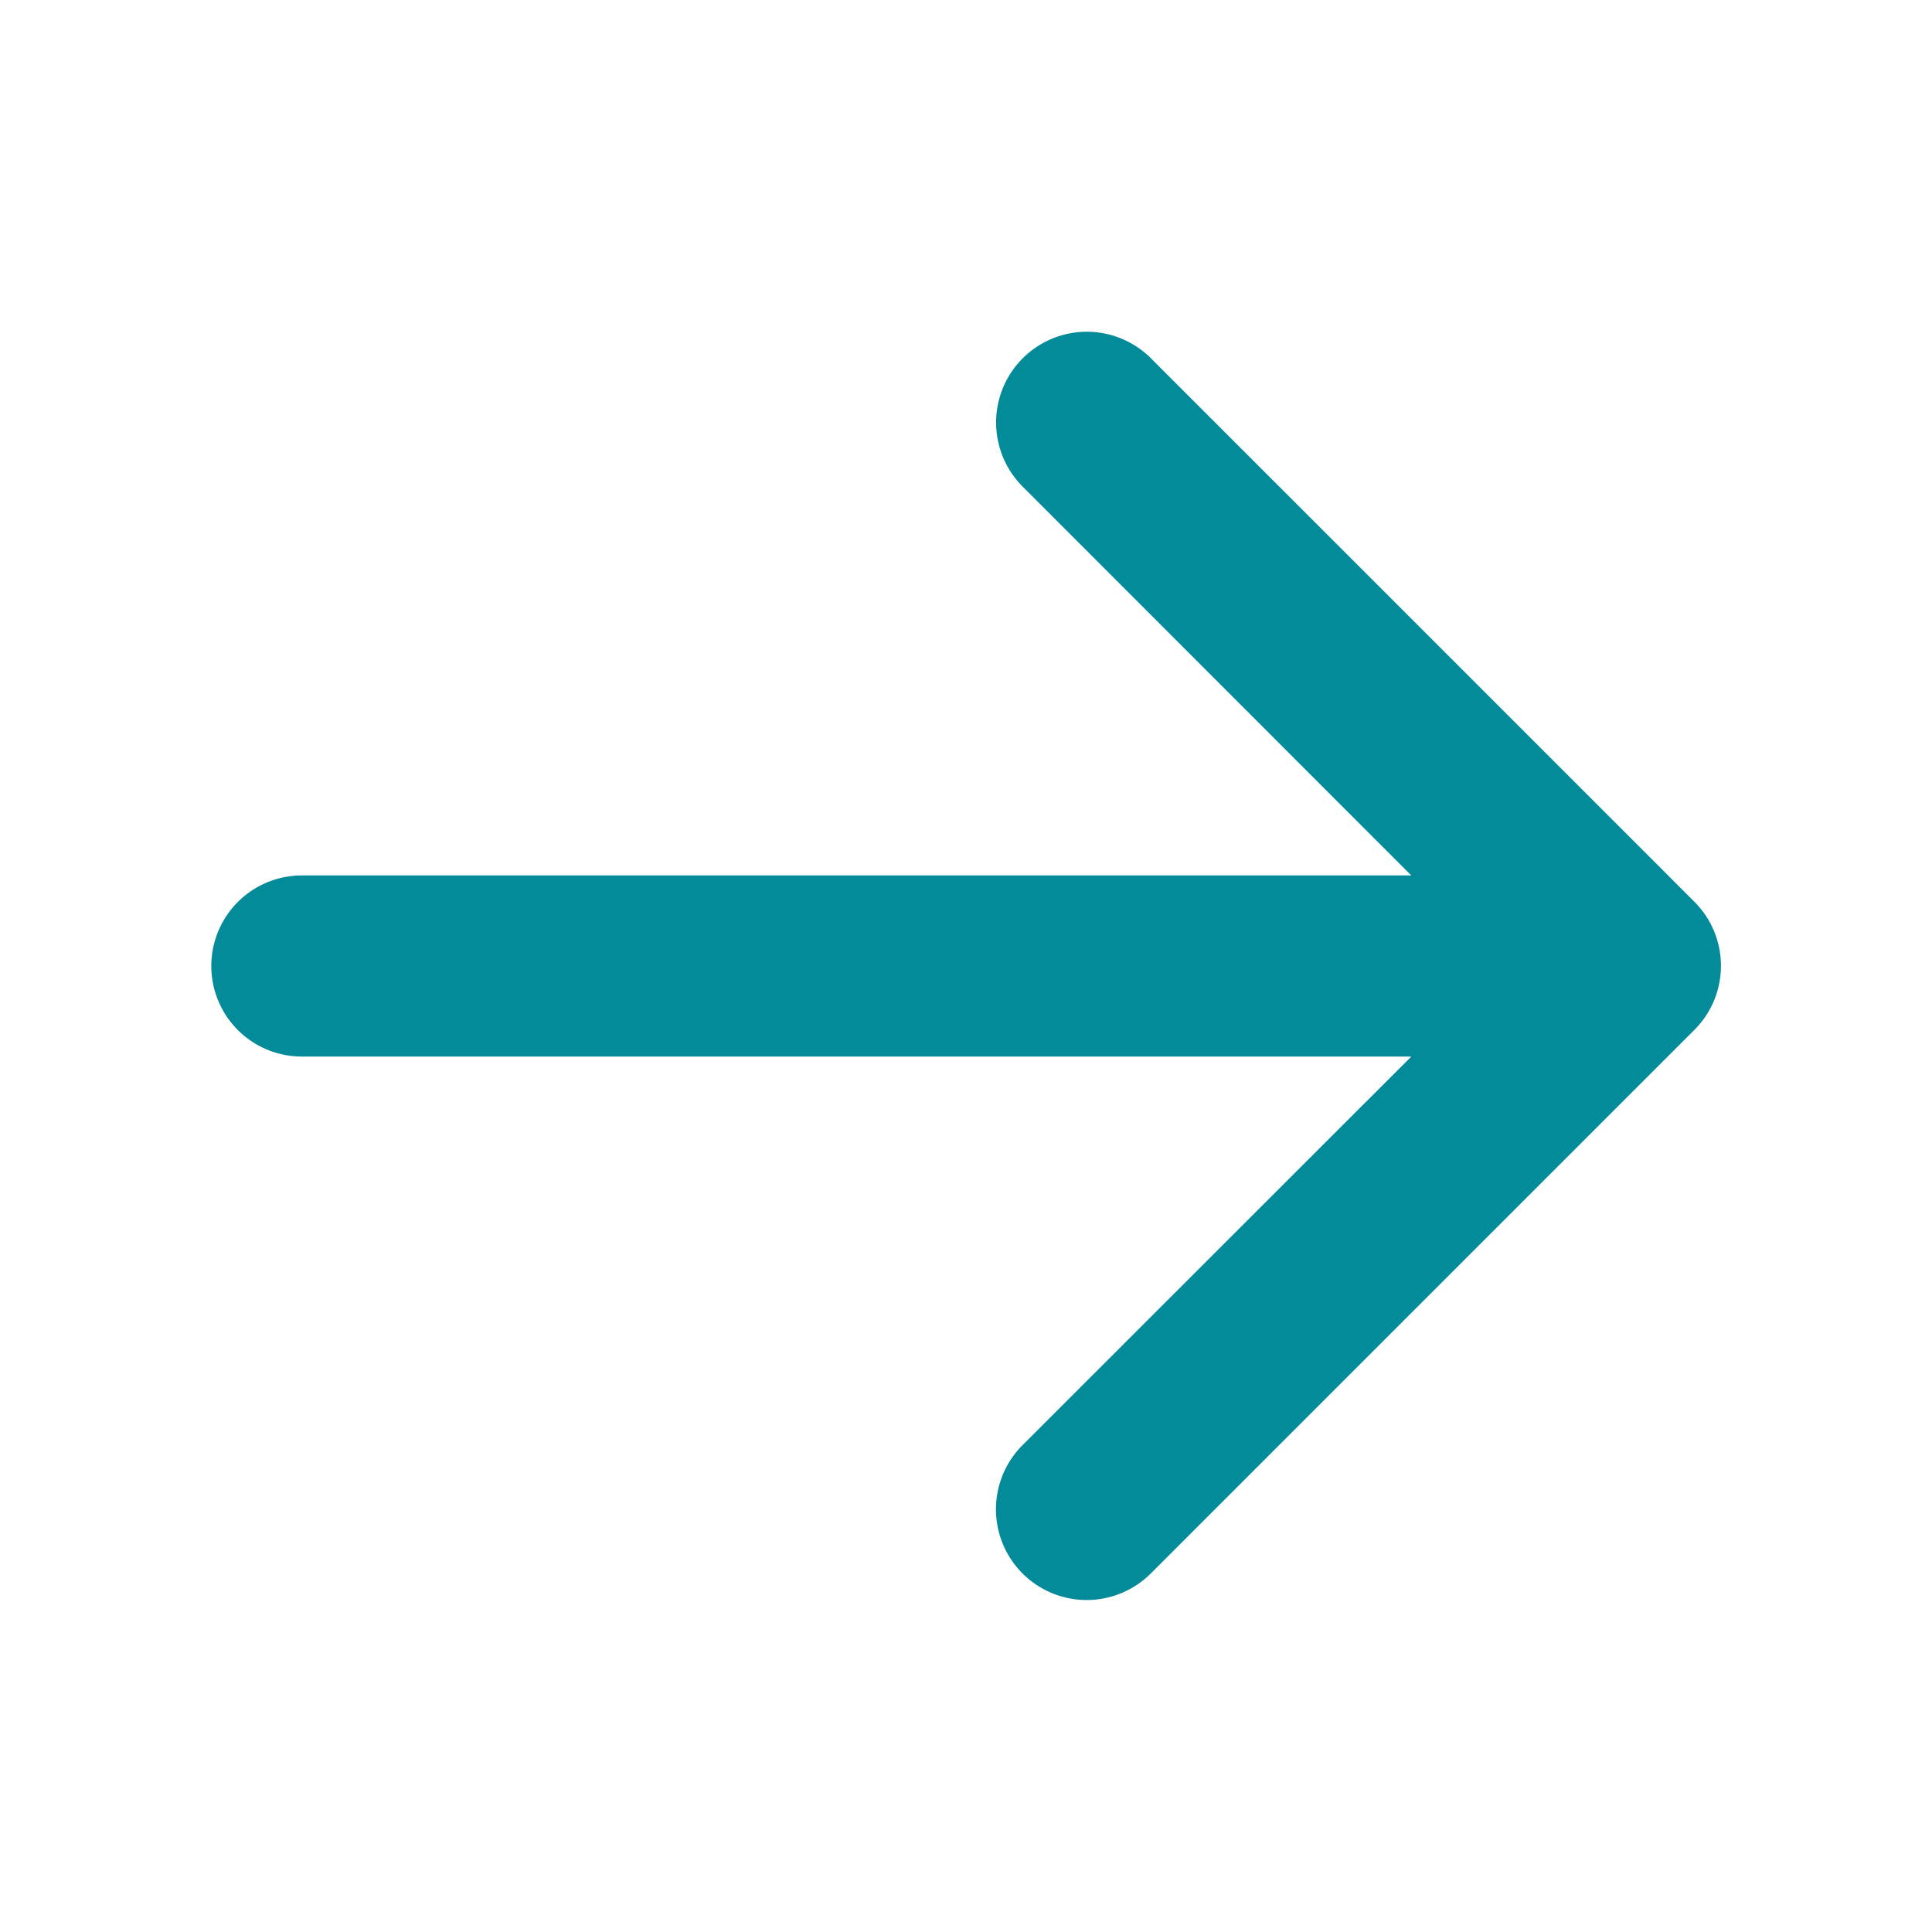 <svg xmlns="http://www.w3.org/2000/svg" width="32" height="32" fill="#048b9a" viewBox="0 0 256 256"><path d="M224.49,136.49l-72,72a12,12,0,0,1-17-17L187,140H40a12,12,0,0,1,0-24H187L135.51,64.48a12,12,0,0,1,17-17l72,72A12,12,0,0,1,224.49,136.49Z"></path></svg>